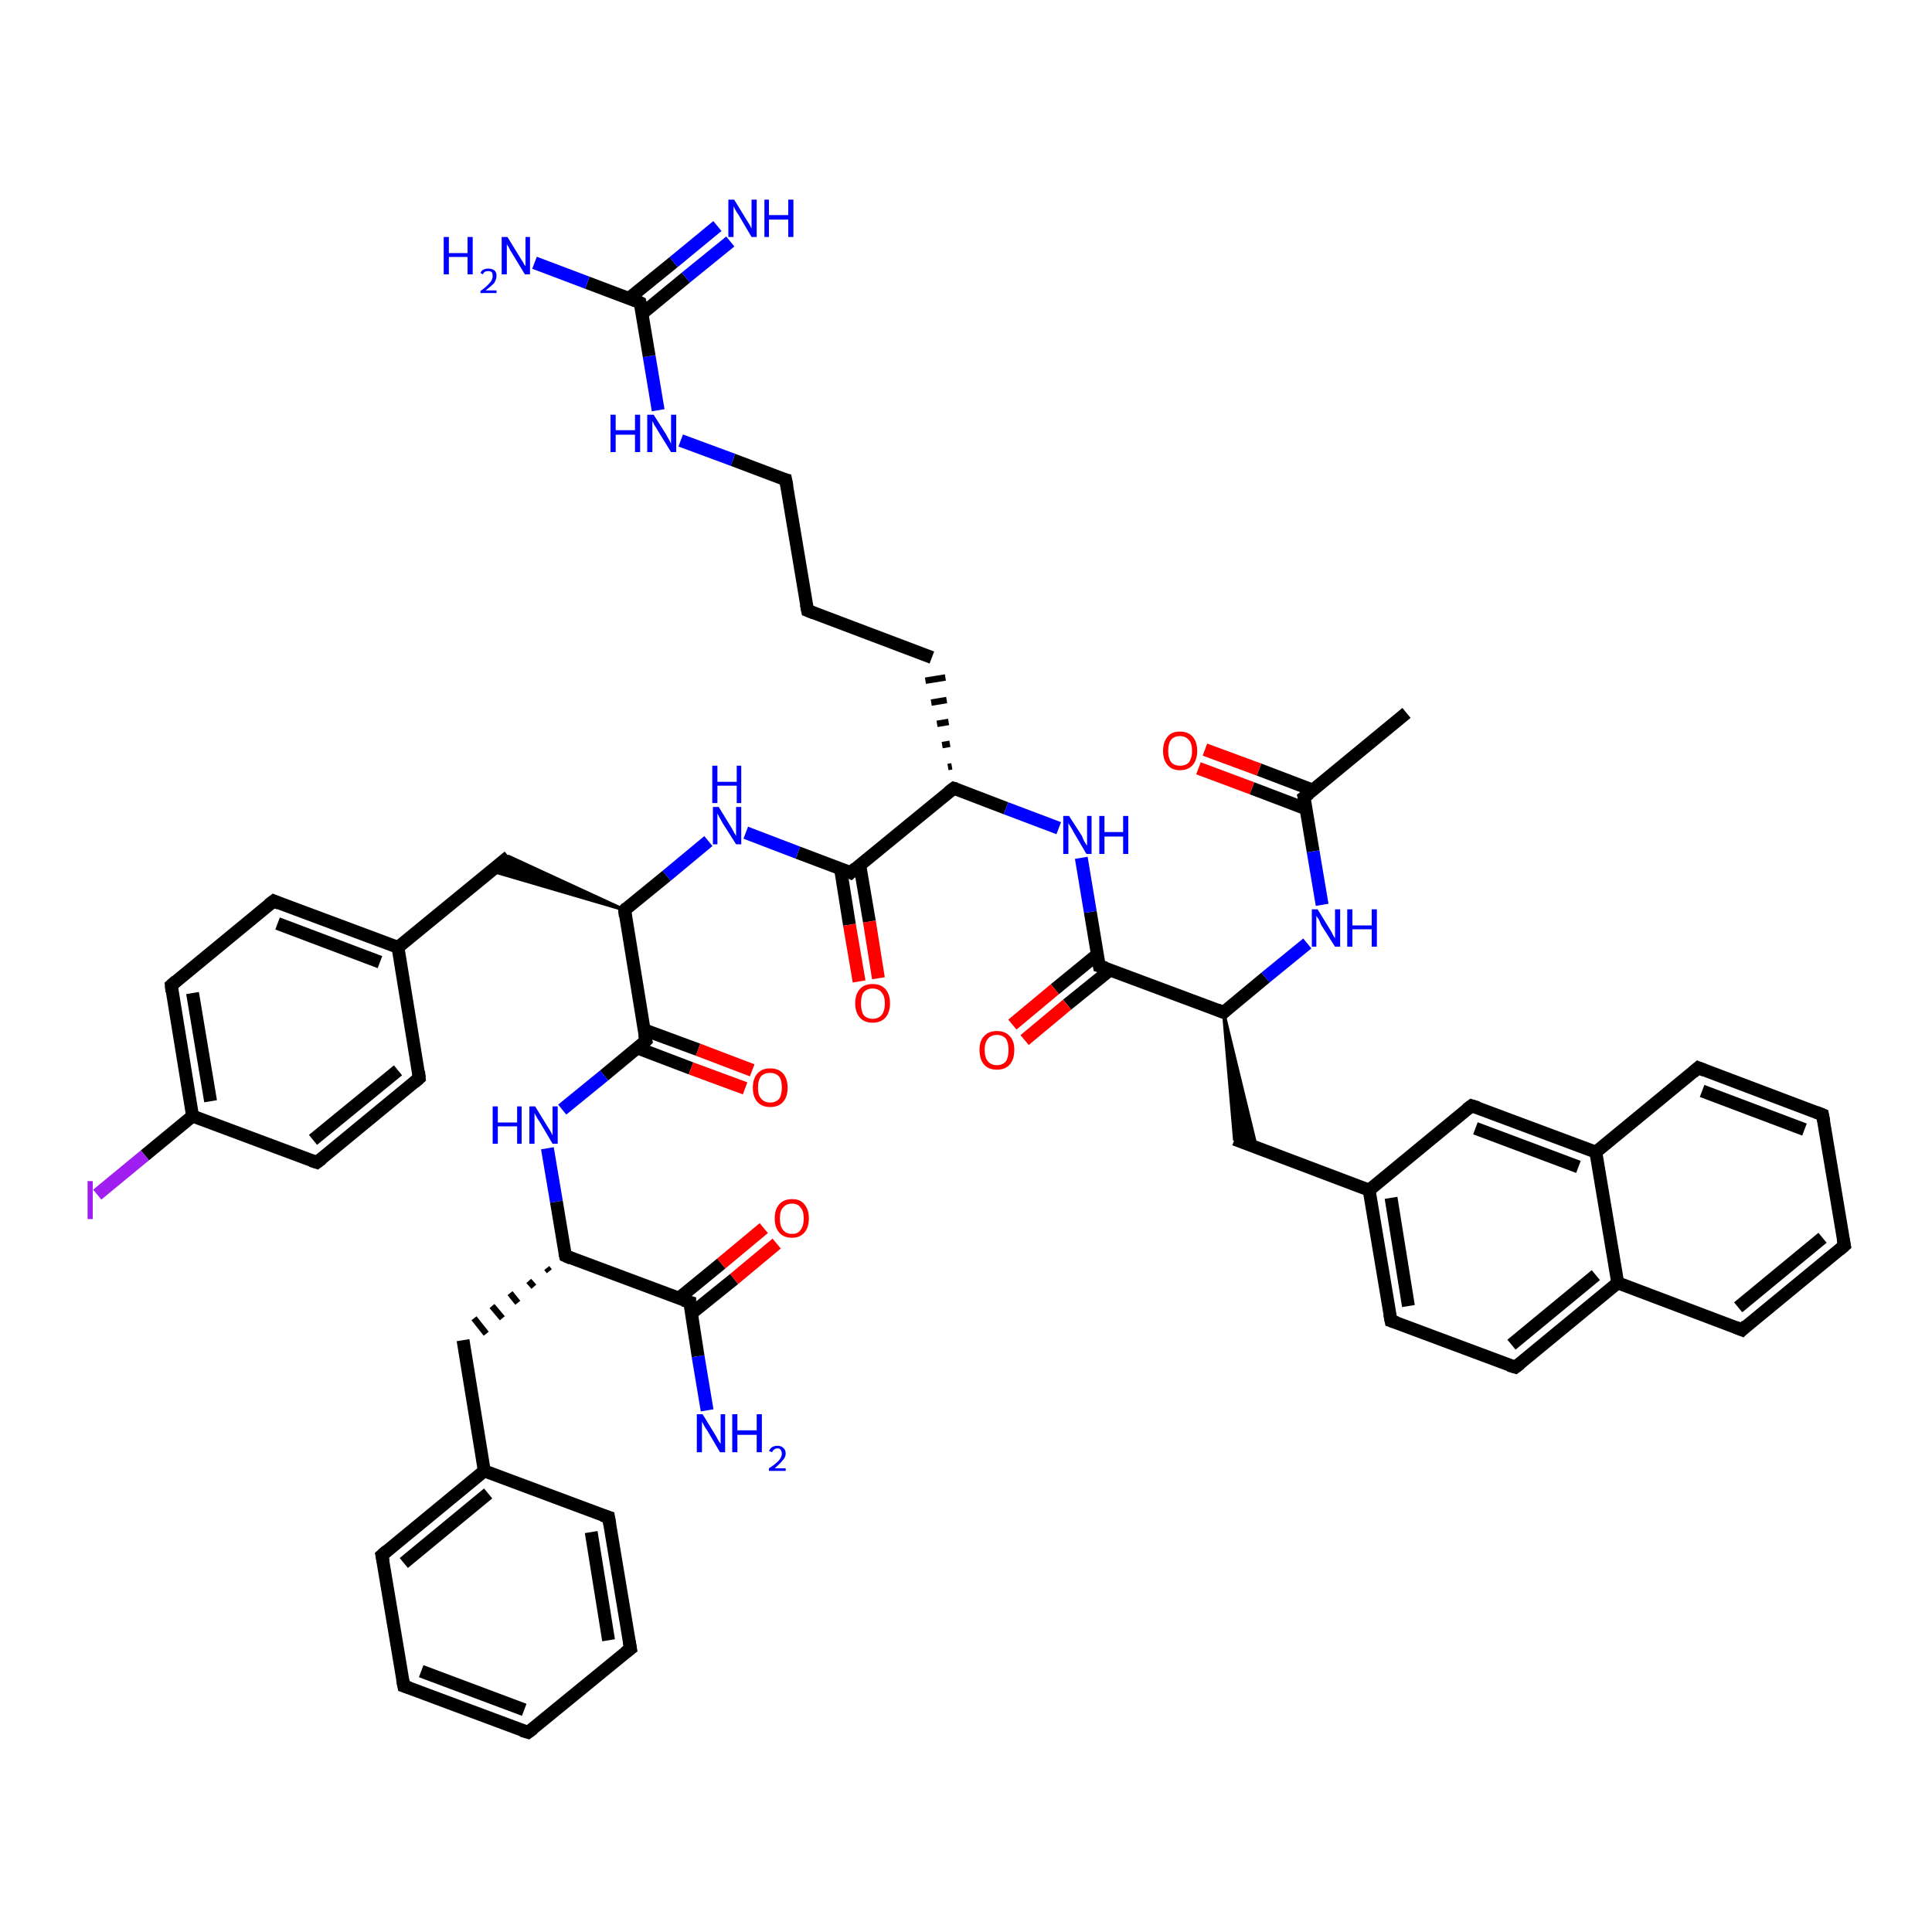 <?xml version='1.0' encoding='iso-8859-1'?>
<svg version='1.1' baseProfile='full'
              xmlns='http://www.w3.org/2000/svg'
                      xmlns:rdkit='http://www.rdkit.org/xml'
                      xmlns:xlink='http://www.w3.org/1999/xlink'
                  xml:space='preserve'
width='300px' height='300px' viewBox='0 0 300 300'>
<!-- END OF HEADER -->
<rect style='opacity:1.0;fill:#FFFFFF;stroke:none' width='300.0' height='300.0' x='0.0' y='0.0'> </rect>
<path class='bond-0 atom-0 atom-1' d='M 218.4,110.7 L 202.5,123.8' style='fill:none;fill-rule:evenodd;stroke:#000000;stroke-width:2.0px;stroke-linecap:butt;stroke-linejoin:miter;stroke-opacity:1' />
<path class='bond-1 atom-1 atom-2' d='M 203.9,122.7 L 195.5,119.5' style='fill:none;fill-rule:evenodd;stroke:#000000;stroke-width:2.0px;stroke-linecap:butt;stroke-linejoin:miter;stroke-opacity:1' />
<path class='bond-1 atom-1 atom-2' d='M 195.5,119.5 L 187.1,116.4' style='fill:none;fill-rule:evenodd;stroke:#FF0000;stroke-width:2.0px;stroke-linecap:butt;stroke-linejoin:miter;stroke-opacity:1' />
<path class='bond-1 atom-1 atom-2' d='M 202.8,125.6 L 194.4,122.4' style='fill:none;fill-rule:evenodd;stroke:#000000;stroke-width:2.0px;stroke-linecap:butt;stroke-linejoin:miter;stroke-opacity:1' />
<path class='bond-1 atom-1 atom-2' d='M 194.4,122.4 L 186.1,119.3' style='fill:none;fill-rule:evenodd;stroke:#FF0000;stroke-width:2.0px;stroke-linecap:butt;stroke-linejoin:miter;stroke-opacity:1' />
<path class='bond-2 atom-1 atom-3' d='M 202.5,123.8 L 203.9,132.2' style='fill:none;fill-rule:evenodd;stroke:#000000;stroke-width:2.0px;stroke-linecap:butt;stroke-linejoin:miter;stroke-opacity:1' />
<path class='bond-2 atom-1 atom-3' d='M 203.9,132.2 L 205.3,140.5' style='fill:none;fill-rule:evenodd;stroke:#0000FF;stroke-width:2.0px;stroke-linecap:butt;stroke-linejoin:miter;stroke-opacity:1' />
<path class='bond-3 atom-3 atom-4' d='M 203.0,146.5 L 196.5,151.8' style='fill:none;fill-rule:evenodd;stroke:#0000FF;stroke-width:2.0px;stroke-linecap:butt;stroke-linejoin:miter;stroke-opacity:1' />
<path class='bond-3 atom-3 atom-4' d='M 196.5,151.8 L 190.0,157.2' style='fill:none;fill-rule:evenodd;stroke:#000000;stroke-width:2.0px;stroke-linecap:butt;stroke-linejoin:miter;stroke-opacity:1' />
<path class='bond-4 atom-4 atom-5' d='M 190.0,157.2 L 195.1,178.2 L 191.7,176.9 Z' style='fill:#000000;fill-rule:evenodd;fill-opacity:1;stroke:#000000;stroke-width:0.5px;stroke-linecap:butt;stroke-linejoin:miter;stroke-opacity:1;' />
<path class='bond-5 atom-5 atom-6' d='M 191.7,176.9 L 212.6,184.8' style='fill:none;fill-rule:evenodd;stroke:#000000;stroke-width:2.0px;stroke-linecap:butt;stroke-linejoin:miter;stroke-opacity:1' />
<path class='bond-6 atom-6 atom-7' d='M 212.6,184.8 L 216.0,205.1' style='fill:none;fill-rule:evenodd;stroke:#000000;stroke-width:2.0px;stroke-linecap:butt;stroke-linejoin:miter;stroke-opacity:1' />
<path class='bond-6 atom-6 atom-7' d='M 216.0,186.0 L 218.7,202.8' style='fill:none;fill-rule:evenodd;stroke:#000000;stroke-width:2.0px;stroke-linecap:butt;stroke-linejoin:miter;stroke-opacity:1' />
<path class='bond-7 atom-7 atom-8' d='M 216.0,205.1 L 235.3,212.3' style='fill:none;fill-rule:evenodd;stroke:#000000;stroke-width:2.0px;stroke-linecap:butt;stroke-linejoin:miter;stroke-opacity:1' />
<path class='bond-8 atom-8 atom-9' d='M 235.3,212.3 L 251.2,199.2' style='fill:none;fill-rule:evenodd;stroke:#000000;stroke-width:2.0px;stroke-linecap:butt;stroke-linejoin:miter;stroke-opacity:1' />
<path class='bond-8 atom-8 atom-9' d='M 234.7,208.8 L 247.8,198.0' style='fill:none;fill-rule:evenodd;stroke:#000000;stroke-width:2.0px;stroke-linecap:butt;stroke-linejoin:miter;stroke-opacity:1' />
<path class='bond-9 atom-9 atom-10' d='M 251.2,199.2 L 270.5,206.5' style='fill:none;fill-rule:evenodd;stroke:#000000;stroke-width:2.0px;stroke-linecap:butt;stroke-linejoin:miter;stroke-opacity:1' />
<path class='bond-10 atom-10 atom-11' d='M 270.5,206.5 L 286.4,193.4' style='fill:none;fill-rule:evenodd;stroke:#000000;stroke-width:2.0px;stroke-linecap:butt;stroke-linejoin:miter;stroke-opacity:1' />
<path class='bond-10 atom-10 atom-11' d='M 269.9,203.0 L 283.0,192.2' style='fill:none;fill-rule:evenodd;stroke:#000000;stroke-width:2.0px;stroke-linecap:butt;stroke-linejoin:miter;stroke-opacity:1' />
<path class='bond-11 atom-11 atom-12' d='M 286.4,193.4 L 283.0,173.1' style='fill:none;fill-rule:evenodd;stroke:#000000;stroke-width:2.0px;stroke-linecap:butt;stroke-linejoin:miter;stroke-opacity:1' />
<path class='bond-12 atom-12 atom-13' d='M 283.0,173.1 L 263.7,165.8' style='fill:none;fill-rule:evenodd;stroke:#000000;stroke-width:2.0px;stroke-linecap:butt;stroke-linejoin:miter;stroke-opacity:1' />
<path class='bond-12 atom-12 atom-13' d='M 280.2,175.4 L 264.3,169.4' style='fill:none;fill-rule:evenodd;stroke:#000000;stroke-width:2.0px;stroke-linecap:butt;stroke-linejoin:miter;stroke-opacity:1' />
<path class='bond-13 atom-13 atom-14' d='M 263.7,165.8 L 247.8,178.9' style='fill:none;fill-rule:evenodd;stroke:#000000;stroke-width:2.0px;stroke-linecap:butt;stroke-linejoin:miter;stroke-opacity:1' />
<path class='bond-14 atom-14 atom-15' d='M 247.8,178.9 L 228.5,171.7' style='fill:none;fill-rule:evenodd;stroke:#000000;stroke-width:2.0px;stroke-linecap:butt;stroke-linejoin:miter;stroke-opacity:1' />
<path class='bond-14 atom-14 atom-15' d='M 245.1,181.2 L 229.1,175.2' style='fill:none;fill-rule:evenodd;stroke:#000000;stroke-width:2.0px;stroke-linecap:butt;stroke-linejoin:miter;stroke-opacity:1' />
<path class='bond-15 atom-4 atom-16' d='M 190.0,157.2 L 170.7,150.0' style='fill:none;fill-rule:evenodd;stroke:#000000;stroke-width:2.0px;stroke-linecap:butt;stroke-linejoin:miter;stroke-opacity:1' />
<path class='bond-16 atom-16 atom-17' d='M 170.4,148.2 L 163.8,153.6' style='fill:none;fill-rule:evenodd;stroke:#000000;stroke-width:2.0px;stroke-linecap:butt;stroke-linejoin:miter;stroke-opacity:1' />
<path class='bond-16 atom-16 atom-17' d='M 163.8,153.6 L 157.2,159.1' style='fill:none;fill-rule:evenodd;stroke:#FF0000;stroke-width:2.0px;stroke-linecap:butt;stroke-linejoin:miter;stroke-opacity:1' />
<path class='bond-16 atom-16 atom-17' d='M 172.4,150.6 L 165.7,156.0' style='fill:none;fill-rule:evenodd;stroke:#000000;stroke-width:2.0px;stroke-linecap:butt;stroke-linejoin:miter;stroke-opacity:1' />
<path class='bond-16 atom-16 atom-17' d='M 165.7,156.0 L 159.1,161.5' style='fill:none;fill-rule:evenodd;stroke:#FF0000;stroke-width:2.0px;stroke-linecap:butt;stroke-linejoin:miter;stroke-opacity:1' />
<path class='bond-17 atom-16 atom-18' d='M 170.7,150.0 L 169.3,141.6' style='fill:none;fill-rule:evenodd;stroke:#000000;stroke-width:2.0px;stroke-linecap:butt;stroke-linejoin:miter;stroke-opacity:1' />
<path class='bond-17 atom-16 atom-18' d='M 169.3,141.6 L 167.9,133.2' style='fill:none;fill-rule:evenodd;stroke:#0000FF;stroke-width:2.0px;stroke-linecap:butt;stroke-linejoin:miter;stroke-opacity:1' />
<path class='bond-18 atom-18 atom-19' d='M 164.4,128.6 L 156.2,125.5' style='fill:none;fill-rule:evenodd;stroke:#0000FF;stroke-width:2.0px;stroke-linecap:butt;stroke-linejoin:miter;stroke-opacity:1' />
<path class='bond-18 atom-18 atom-19' d='M 156.2,125.5 L 148.1,122.4' style='fill:none;fill-rule:evenodd;stroke:#000000;stroke-width:2.0px;stroke-linecap:butt;stroke-linejoin:miter;stroke-opacity:1' />
<path class='bond-19 atom-19 atom-20' d='M 147.8,119.0 L 147.2,119.1' style='fill:none;fill-rule:evenodd;stroke:#000000;stroke-width:1.0px;stroke-linecap:butt;stroke-linejoin:miter;stroke-opacity:1' />
<path class='bond-19 atom-19 atom-20' d='M 147.5,115.5 L 146.3,115.7' style='fill:none;fill-rule:evenodd;stroke:#000000;stroke-width:1.0px;stroke-linecap:butt;stroke-linejoin:miter;stroke-opacity:1' />
<path class='bond-19 atom-19 atom-20' d='M 147.3,112.1 L 145.5,112.4' style='fill:none;fill-rule:evenodd;stroke:#000000;stroke-width:1.0px;stroke-linecap:butt;stroke-linejoin:miter;stroke-opacity:1' />
<path class='bond-19 atom-19 atom-20' d='M 147.0,108.7 L 144.6,109.1' style='fill:none;fill-rule:evenodd;stroke:#000000;stroke-width:1.0px;stroke-linecap:butt;stroke-linejoin:miter;stroke-opacity:1' />
<path class='bond-19 atom-19 atom-20' d='M 146.8,105.2 L 143.7,105.7' style='fill:none;fill-rule:evenodd;stroke:#000000;stroke-width:1.0px;stroke-linecap:butt;stroke-linejoin:miter;stroke-opacity:1' />
<path class='bond-20 atom-20 atom-21' d='M 144.7,102.1 L 125.4,94.8' style='fill:none;fill-rule:evenodd;stroke:#000000;stroke-width:2.0px;stroke-linecap:butt;stroke-linejoin:miter;stroke-opacity:1' />
<path class='bond-21 atom-21 atom-22' d='M 125.4,94.8 L 122.0,74.5' style='fill:none;fill-rule:evenodd;stroke:#000000;stroke-width:2.0px;stroke-linecap:butt;stroke-linejoin:miter;stroke-opacity:1' />
<path class='bond-22 atom-22 atom-23' d='M 122.0,74.5 L 113.8,71.4' style='fill:none;fill-rule:evenodd;stroke:#000000;stroke-width:2.0px;stroke-linecap:butt;stroke-linejoin:miter;stroke-opacity:1' />
<path class='bond-22 atom-22 atom-23' d='M 113.8,71.4 L 105.7,68.4' style='fill:none;fill-rule:evenodd;stroke:#0000FF;stroke-width:2.0px;stroke-linecap:butt;stroke-linejoin:miter;stroke-opacity:1' />
<path class='bond-23 atom-23 atom-24' d='M 102.2,63.7 L 100.8,55.3' style='fill:none;fill-rule:evenodd;stroke:#0000FF;stroke-width:2.0px;stroke-linecap:butt;stroke-linejoin:miter;stroke-opacity:1' />
<path class='bond-23 atom-23 atom-24' d='M 100.8,55.3 L 99.4,47.0' style='fill:none;fill-rule:evenodd;stroke:#000000;stroke-width:2.0px;stroke-linecap:butt;stroke-linejoin:miter;stroke-opacity:1' />
<path class='bond-24 atom-24 atom-25' d='M 99.4,47.0 L 91.2,43.9' style='fill:none;fill-rule:evenodd;stroke:#000000;stroke-width:2.0px;stroke-linecap:butt;stroke-linejoin:miter;stroke-opacity:1' />
<path class='bond-24 atom-24 atom-25' d='M 91.2,43.9 L 83.0,40.8' style='fill:none;fill-rule:evenodd;stroke:#0000FF;stroke-width:2.0px;stroke-linecap:butt;stroke-linejoin:miter;stroke-opacity:1' />
<path class='bond-25 atom-24 atom-26' d='M 99.7,48.7 L 106.5,43.1' style='fill:none;fill-rule:evenodd;stroke:#000000;stroke-width:2.0px;stroke-linecap:butt;stroke-linejoin:miter;stroke-opacity:1' />
<path class='bond-25 atom-24 atom-26' d='M 106.5,43.1 L 113.4,37.5' style='fill:none;fill-rule:evenodd;stroke:#0000FF;stroke-width:2.0px;stroke-linecap:butt;stroke-linejoin:miter;stroke-opacity:1' />
<path class='bond-25 atom-24 atom-26' d='M 97.7,46.3 L 104.6,40.7' style='fill:none;fill-rule:evenodd;stroke:#000000;stroke-width:2.0px;stroke-linecap:butt;stroke-linejoin:miter;stroke-opacity:1' />
<path class='bond-25 atom-24 atom-26' d='M 104.6,40.7 L 111.4,35.1' style='fill:none;fill-rule:evenodd;stroke:#0000FF;stroke-width:2.0px;stroke-linecap:butt;stroke-linejoin:miter;stroke-opacity:1' />
<path class='bond-26 atom-19 atom-27' d='M 148.1,122.4 L 132.1,135.5' style='fill:none;fill-rule:evenodd;stroke:#000000;stroke-width:2.0px;stroke-linecap:butt;stroke-linejoin:miter;stroke-opacity:1' />
<path class='bond-27 atom-27 atom-28' d='M 130.5,134.8 L 131.9,143.6' style='fill:none;fill-rule:evenodd;stroke:#000000;stroke-width:2.0px;stroke-linecap:butt;stroke-linejoin:miter;stroke-opacity:1' />
<path class='bond-27 atom-27 atom-28' d='M 131.9,143.6 L 133.4,152.4' style='fill:none;fill-rule:evenodd;stroke:#FF0000;stroke-width:2.0px;stroke-linecap:butt;stroke-linejoin:miter;stroke-opacity:1' />
<path class='bond-27 atom-27 atom-28' d='M 133.5,134.3 L 135.0,143.1' style='fill:none;fill-rule:evenodd;stroke:#000000;stroke-width:2.0px;stroke-linecap:butt;stroke-linejoin:miter;stroke-opacity:1' />
<path class='bond-27 atom-27 atom-28' d='M 135.0,143.1 L 136.4,151.9' style='fill:none;fill-rule:evenodd;stroke:#FF0000;stroke-width:2.0px;stroke-linecap:butt;stroke-linejoin:miter;stroke-opacity:1' />
<path class='bond-28 atom-27 atom-29' d='M 132.1,135.5 L 123.9,132.4' style='fill:none;fill-rule:evenodd;stroke:#000000;stroke-width:2.0px;stroke-linecap:butt;stroke-linejoin:miter;stroke-opacity:1' />
<path class='bond-28 atom-27 atom-29' d='M 123.9,132.4 L 115.8,129.3' style='fill:none;fill-rule:evenodd;stroke:#0000FF;stroke-width:2.0px;stroke-linecap:butt;stroke-linejoin:miter;stroke-opacity:1' />
<path class='bond-29 atom-29 atom-30' d='M 110.0,130.6 L 103.5,136.0' style='fill:none;fill-rule:evenodd;stroke:#0000FF;stroke-width:2.0px;stroke-linecap:butt;stroke-linejoin:miter;stroke-opacity:1' />
<path class='bond-29 atom-29 atom-30' d='M 103.5,136.0 L 97.0,141.3' style='fill:none;fill-rule:evenodd;stroke:#000000;stroke-width:2.0px;stroke-linecap:butt;stroke-linejoin:miter;stroke-opacity:1' />
<path class='bond-30 atom-30 atom-31' d='M 97.0,141.3 L 76.2,135.2 L 79.0,133.0 Z' style='fill:#000000;fill-rule:evenodd;fill-opacity:1;stroke:#000000;stroke-width:0.5px;stroke-linecap:butt;stroke-linejoin:miter;stroke-opacity:1;' />
<path class='bond-31 atom-31 atom-32' d='M 79.0,133.0 L 61.8,147.1' style='fill:none;fill-rule:evenodd;stroke:#000000;stroke-width:2.0px;stroke-linecap:butt;stroke-linejoin:miter;stroke-opacity:1' />
<path class='bond-32 atom-32 atom-33' d='M 61.8,147.1 L 42.5,139.9' style='fill:none;fill-rule:evenodd;stroke:#000000;stroke-width:2.0px;stroke-linecap:butt;stroke-linejoin:miter;stroke-opacity:1' />
<path class='bond-32 atom-32 atom-33' d='M 59.0,149.4 L 43.1,143.4' style='fill:none;fill-rule:evenodd;stroke:#000000;stroke-width:2.0px;stroke-linecap:butt;stroke-linejoin:miter;stroke-opacity:1' />
<path class='bond-33 atom-33 atom-34' d='M 42.5,139.9 L 26.6,153.0' style='fill:none;fill-rule:evenodd;stroke:#000000;stroke-width:2.0px;stroke-linecap:butt;stroke-linejoin:miter;stroke-opacity:1' />
<path class='bond-34 atom-34 atom-35' d='M 26.6,153.0 L 29.9,173.3' style='fill:none;fill-rule:evenodd;stroke:#000000;stroke-width:2.0px;stroke-linecap:butt;stroke-linejoin:miter;stroke-opacity:1' />
<path class='bond-34 atom-34 atom-35' d='M 29.9,154.2 L 32.7,171.0' style='fill:none;fill-rule:evenodd;stroke:#000000;stroke-width:2.0px;stroke-linecap:butt;stroke-linejoin:miter;stroke-opacity:1' />
<path class='bond-35 atom-35 atom-36' d='M 29.9,173.3 L 22.5,179.4' style='fill:none;fill-rule:evenodd;stroke:#000000;stroke-width:2.0px;stroke-linecap:butt;stroke-linejoin:miter;stroke-opacity:1' />
<path class='bond-35 atom-35 atom-36' d='M 22.5,179.4 L 15.1,185.5' style='fill:none;fill-rule:evenodd;stroke:#A01EEF;stroke-width:2.0px;stroke-linecap:butt;stroke-linejoin:miter;stroke-opacity:1' />
<path class='bond-36 atom-35 atom-37' d='M 29.9,173.3 L 49.2,180.5' style='fill:none;fill-rule:evenodd;stroke:#000000;stroke-width:2.0px;stroke-linecap:butt;stroke-linejoin:miter;stroke-opacity:1' />
<path class='bond-37 atom-37 atom-38' d='M 49.2,180.5 L 65.1,167.4' style='fill:none;fill-rule:evenodd;stroke:#000000;stroke-width:2.0px;stroke-linecap:butt;stroke-linejoin:miter;stroke-opacity:1' />
<path class='bond-37 atom-37 atom-38' d='M 48.6,177.0 L 61.8,166.2' style='fill:none;fill-rule:evenodd;stroke:#000000;stroke-width:2.0px;stroke-linecap:butt;stroke-linejoin:miter;stroke-opacity:1' />
<path class='bond-38 atom-30 atom-39' d='M 97.0,141.3 L 100.3,161.6' style='fill:none;fill-rule:evenodd;stroke:#000000;stroke-width:2.0px;stroke-linecap:butt;stroke-linejoin:miter;stroke-opacity:1' />
<path class='bond-39 atom-39 atom-40' d='M 98.9,162.7 L 107.3,165.9' style='fill:none;fill-rule:evenodd;stroke:#000000;stroke-width:2.0px;stroke-linecap:butt;stroke-linejoin:miter;stroke-opacity:1' />
<path class='bond-39 atom-39 atom-40' d='M 107.3,165.9 L 115.7,169.0' style='fill:none;fill-rule:evenodd;stroke:#FF0000;stroke-width:2.0px;stroke-linecap:butt;stroke-linejoin:miter;stroke-opacity:1' />
<path class='bond-39 atom-39 atom-40' d='M 100.0,159.9 L 108.4,163.0' style='fill:none;fill-rule:evenodd;stroke:#000000;stroke-width:2.0px;stroke-linecap:butt;stroke-linejoin:miter;stroke-opacity:1' />
<path class='bond-39 atom-39 atom-40' d='M 108.4,163.0 L 116.8,166.2' style='fill:none;fill-rule:evenodd;stroke:#FF0000;stroke-width:2.0px;stroke-linecap:butt;stroke-linejoin:miter;stroke-opacity:1' />
<path class='bond-40 atom-39 atom-41' d='M 100.3,161.6 L 93.8,167.0' style='fill:none;fill-rule:evenodd;stroke:#000000;stroke-width:2.0px;stroke-linecap:butt;stroke-linejoin:miter;stroke-opacity:1' />
<path class='bond-40 atom-39 atom-41' d='M 93.8,167.0 L 87.3,172.3' style='fill:none;fill-rule:evenodd;stroke:#0000FF;stroke-width:2.0px;stroke-linecap:butt;stroke-linejoin:miter;stroke-opacity:1' />
<path class='bond-41 atom-41 atom-42' d='M 85.0,178.3 L 86.4,186.6' style='fill:none;fill-rule:evenodd;stroke:#0000FF;stroke-width:2.0px;stroke-linecap:butt;stroke-linejoin:miter;stroke-opacity:1' />
<path class='bond-41 atom-41 atom-42' d='M 86.4,186.6 L 87.8,195.0' style='fill:none;fill-rule:evenodd;stroke:#000000;stroke-width:2.0px;stroke-linecap:butt;stroke-linejoin:miter;stroke-opacity:1' />
<path class='bond-42 atom-42 atom-43' d='M 84.9,196.9 L 85.3,197.4' style='fill:none;fill-rule:evenodd;stroke:#000000;stroke-width:1.0px;stroke-linecap:butt;stroke-linejoin:miter;stroke-opacity:1' />
<path class='bond-42 atom-42 atom-43' d='M 82.1,198.9 L 82.9,199.8' style='fill:none;fill-rule:evenodd;stroke:#000000;stroke-width:1.0px;stroke-linecap:butt;stroke-linejoin:miter;stroke-opacity:1' />
<path class='bond-42 atom-42 atom-43' d='M 79.2,200.8 L 80.4,202.3' style='fill:none;fill-rule:evenodd;stroke:#000000;stroke-width:1.0px;stroke-linecap:butt;stroke-linejoin:miter;stroke-opacity:1' />
<path class='bond-42 atom-42 atom-43' d='M 76.4,202.8 L 78.0,204.7' style='fill:none;fill-rule:evenodd;stroke:#000000;stroke-width:1.0px;stroke-linecap:butt;stroke-linejoin:miter;stroke-opacity:1' />
<path class='bond-42 atom-42 atom-43' d='M 73.6,204.7 L 75.5,207.1' style='fill:none;fill-rule:evenodd;stroke:#000000;stroke-width:1.0px;stroke-linecap:butt;stroke-linejoin:miter;stroke-opacity:1' />
<path class='bond-43 atom-43 atom-44' d='M 71.9,208.1 L 75.2,228.4' style='fill:none;fill-rule:evenodd;stroke:#000000;stroke-width:2.0px;stroke-linecap:butt;stroke-linejoin:miter;stroke-opacity:1' />
<path class='bond-44 atom-44 atom-45' d='M 75.2,228.4 L 59.3,241.5' style='fill:none;fill-rule:evenodd;stroke:#000000;stroke-width:2.0px;stroke-linecap:butt;stroke-linejoin:miter;stroke-opacity:1' />
<path class='bond-44 atom-44 atom-45' d='M 75.8,231.9 L 62.7,242.7' style='fill:none;fill-rule:evenodd;stroke:#000000;stroke-width:2.0px;stroke-linecap:butt;stroke-linejoin:miter;stroke-opacity:1' />
<path class='bond-45 atom-45 atom-46' d='M 59.3,241.5 L 62.7,261.8' style='fill:none;fill-rule:evenodd;stroke:#000000;stroke-width:2.0px;stroke-linecap:butt;stroke-linejoin:miter;stroke-opacity:1' />
<path class='bond-46 atom-46 atom-47' d='M 62.7,261.8 L 82.0,269.0' style='fill:none;fill-rule:evenodd;stroke:#000000;stroke-width:2.0px;stroke-linecap:butt;stroke-linejoin:miter;stroke-opacity:1' />
<path class='bond-46 atom-46 atom-47' d='M 65.4,259.5 L 81.4,265.5' style='fill:none;fill-rule:evenodd;stroke:#000000;stroke-width:2.0px;stroke-linecap:butt;stroke-linejoin:miter;stroke-opacity:1' />
<path class='bond-47 atom-47 atom-48' d='M 82.0,269.0 L 97.9,256.0' style='fill:none;fill-rule:evenodd;stroke:#000000;stroke-width:2.0px;stroke-linecap:butt;stroke-linejoin:miter;stroke-opacity:1' />
<path class='bond-48 atom-48 atom-49' d='M 97.9,256.0 L 94.5,235.6' style='fill:none;fill-rule:evenodd;stroke:#000000;stroke-width:2.0px;stroke-linecap:butt;stroke-linejoin:miter;stroke-opacity:1' />
<path class='bond-48 atom-48 atom-49' d='M 94.5,254.7 L 91.8,237.9' style='fill:none;fill-rule:evenodd;stroke:#000000;stroke-width:2.0px;stroke-linecap:butt;stroke-linejoin:miter;stroke-opacity:1' />
<path class='bond-49 atom-42 atom-50' d='M 87.8,195.0 L 107.1,202.2' style='fill:none;fill-rule:evenodd;stroke:#000000;stroke-width:2.0px;stroke-linecap:butt;stroke-linejoin:miter;stroke-opacity:1' />
<path class='bond-50 atom-50 atom-51' d='M 107.1,202.2 L 108.4,210.6' style='fill:none;fill-rule:evenodd;stroke:#000000;stroke-width:2.0px;stroke-linecap:butt;stroke-linejoin:miter;stroke-opacity:1' />
<path class='bond-50 atom-50 atom-51' d='M 108.4,210.6 L 109.8,219.0' style='fill:none;fill-rule:evenodd;stroke:#0000FF;stroke-width:2.0px;stroke-linecap:butt;stroke-linejoin:miter;stroke-opacity:1' />
<path class='bond-51 atom-50 atom-52' d='M 107.3,204.0 L 114.0,198.6' style='fill:none;fill-rule:evenodd;stroke:#000000;stroke-width:2.0px;stroke-linecap:butt;stroke-linejoin:miter;stroke-opacity:1' />
<path class='bond-51 atom-50 atom-52' d='M 114.0,198.6 L 120.6,193.1' style='fill:none;fill-rule:evenodd;stroke:#FF0000;stroke-width:2.0px;stroke-linecap:butt;stroke-linejoin:miter;stroke-opacity:1' />
<path class='bond-51 atom-50 atom-52' d='M 105.4,201.6 L 112.0,196.2' style='fill:none;fill-rule:evenodd;stroke:#000000;stroke-width:2.0px;stroke-linecap:butt;stroke-linejoin:miter;stroke-opacity:1' />
<path class='bond-51 atom-50 atom-52' d='M 112.0,196.2 L 118.6,190.7' style='fill:none;fill-rule:evenodd;stroke:#FF0000;stroke-width:2.0px;stroke-linecap:butt;stroke-linejoin:miter;stroke-opacity:1' />
<path class='bond-52 atom-15 atom-6' d='M 228.5,171.7 L 212.6,184.8' style='fill:none;fill-rule:evenodd;stroke:#000000;stroke-width:2.0px;stroke-linecap:butt;stroke-linejoin:miter;stroke-opacity:1' />
<path class='bond-53 atom-38 atom-32' d='M 65.1,167.4 L 61.8,147.1' style='fill:none;fill-rule:evenodd;stroke:#000000;stroke-width:2.0px;stroke-linecap:butt;stroke-linejoin:miter;stroke-opacity:1' />
<path class='bond-54 atom-49 atom-44' d='M 94.5,235.6 L 75.2,228.4' style='fill:none;fill-rule:evenodd;stroke:#000000;stroke-width:2.0px;stroke-linecap:butt;stroke-linejoin:miter;stroke-opacity:1' />
<path class='bond-55 atom-14 atom-9' d='M 247.8,178.9 L 251.2,199.2' style='fill:none;fill-rule:evenodd;stroke:#000000;stroke-width:2.0px;stroke-linecap:butt;stroke-linejoin:miter;stroke-opacity:1' />
<path d='M 203.3,123.2 L 202.5,123.8 L 202.6,124.2' style='fill:none;stroke:#000000;stroke-width:2.0px;stroke-linecap:butt;stroke-linejoin:miter;stroke-opacity:1;' />
<path d='M 190.3,156.9 L 190.0,157.2 L 189.0,156.8' style='fill:none;stroke:#000000;stroke-width:2.0px;stroke-linecap:butt;stroke-linejoin:miter;stroke-opacity:1;' />
<path d='M 215.8,204.1 L 216.0,205.1 L 216.9,205.4' style='fill:none;stroke:#000000;stroke-width:2.0px;stroke-linecap:butt;stroke-linejoin:miter;stroke-opacity:1;' />
<path d='M 234.3,212.0 L 235.3,212.3 L 236.1,211.7' style='fill:none;stroke:#000000;stroke-width:2.0px;stroke-linecap:butt;stroke-linejoin:miter;stroke-opacity:1;' />
<path d='M 269.5,206.1 L 270.5,206.5 L 271.2,205.8' style='fill:none;stroke:#000000;stroke-width:2.0px;stroke-linecap:butt;stroke-linejoin:miter;stroke-opacity:1;' />
<path d='M 285.6,194.1 L 286.4,193.4 L 286.2,192.4' style='fill:none;stroke:#000000;stroke-width:2.0px;stroke-linecap:butt;stroke-linejoin:miter;stroke-opacity:1;' />
<path d='M 283.2,174.1 L 283.0,173.1 L 282.0,172.7' style='fill:none;stroke:#000000;stroke-width:2.0px;stroke-linecap:butt;stroke-linejoin:miter;stroke-opacity:1;' />
<path d='M 264.7,166.2 L 263.7,165.8 L 262.9,166.5' style='fill:none;stroke:#000000;stroke-width:2.0px;stroke-linecap:butt;stroke-linejoin:miter;stroke-opacity:1;' />
<path d='M 229.5,172.0 L 228.5,171.7 L 227.7,172.3' style='fill:none;stroke:#000000;stroke-width:2.0px;stroke-linecap:butt;stroke-linejoin:miter;stroke-opacity:1;' />
<path d='M 171.7,150.3 L 170.7,150.0 L 170.6,149.5' style='fill:none;stroke:#000000;stroke-width:2.0px;stroke-linecap:butt;stroke-linejoin:miter;stroke-opacity:1;' />
<path d='M 148.5,122.5 L 148.1,122.4 L 147.3,123.0' style='fill:none;stroke:#000000;stroke-width:2.0px;stroke-linecap:butt;stroke-linejoin:miter;stroke-opacity:1;' />
<path d='M 126.4,95.2 L 125.4,94.8 L 125.2,93.8' style='fill:none;stroke:#000000;stroke-width:2.0px;stroke-linecap:butt;stroke-linejoin:miter;stroke-opacity:1;' />
<path d='M 122.2,75.5 L 122.0,74.5 L 121.6,74.4' style='fill:none;stroke:#000000;stroke-width:2.0px;stroke-linecap:butt;stroke-linejoin:miter;stroke-opacity:1;' />
<path d='M 99.5,47.4 L 99.4,47.0 L 99.0,46.8' style='fill:none;stroke:#000000;stroke-width:2.0px;stroke-linecap:butt;stroke-linejoin:miter;stroke-opacity:1;' />
<path d='M 132.9,134.8 L 132.1,135.5 L 131.7,135.3' style='fill:none;stroke:#000000;stroke-width:2.0px;stroke-linecap:butt;stroke-linejoin:miter;stroke-opacity:1;' />
<path d='M 97.3,141.0 L 97.0,141.3 L 97.1,142.3' style='fill:none;stroke:#000000;stroke-width:2.0px;stroke-linecap:butt;stroke-linejoin:miter;stroke-opacity:1;' />
<path d='M 43.4,140.3 L 42.5,139.9 L 41.7,140.5' style='fill:none;stroke:#000000;stroke-width:2.0px;stroke-linecap:butt;stroke-linejoin:miter;stroke-opacity:1;' />
<path d='M 27.4,152.3 L 26.6,153.0 L 26.7,154.0' style='fill:none;stroke:#000000;stroke-width:2.0px;stroke-linecap:butt;stroke-linejoin:miter;stroke-opacity:1;' />
<path d='M 48.3,180.2 L 49.2,180.5 L 50.0,179.9' style='fill:none;stroke:#000000;stroke-width:2.0px;stroke-linecap:butt;stroke-linejoin:miter;stroke-opacity:1;' />
<path d='M 64.3,168.1 L 65.1,167.4 L 65.0,166.4' style='fill:none;stroke:#000000;stroke-width:2.0px;stroke-linecap:butt;stroke-linejoin:miter;stroke-opacity:1;' />
<path d='M 100.1,160.6 L 100.3,161.6 L 100.0,161.9' style='fill:none;stroke:#000000;stroke-width:2.0px;stroke-linecap:butt;stroke-linejoin:miter;stroke-opacity:1;' />
<path d='M 87.7,194.6 L 87.8,195.0 L 88.7,195.4' style='fill:none;stroke:#000000;stroke-width:2.0px;stroke-linecap:butt;stroke-linejoin:miter;stroke-opacity:1;' />
<path d='M 60.1,240.8 L 59.3,241.5 L 59.5,242.5' style='fill:none;stroke:#000000;stroke-width:2.0px;stroke-linecap:butt;stroke-linejoin:miter;stroke-opacity:1;' />
<path d='M 62.5,260.8 L 62.7,261.8 L 63.6,262.1' style='fill:none;stroke:#000000;stroke-width:2.0px;stroke-linecap:butt;stroke-linejoin:miter;stroke-opacity:1;' />
<path d='M 81.0,268.7 L 82.0,269.0 L 82.8,268.4' style='fill:none;stroke:#000000;stroke-width:2.0px;stroke-linecap:butt;stroke-linejoin:miter;stroke-opacity:1;' />
<path d='M 97.1,256.6 L 97.9,256.0 L 97.7,254.9' style='fill:none;stroke:#000000;stroke-width:2.0px;stroke-linecap:butt;stroke-linejoin:miter;stroke-opacity:1;' />
<path d='M 94.7,236.7 L 94.5,235.6 L 93.5,235.3' style='fill:none;stroke:#000000;stroke-width:2.0px;stroke-linecap:butt;stroke-linejoin:miter;stroke-opacity:1;' />
<path d='M 106.1,201.9 L 107.1,202.2 L 107.1,202.7' style='fill:none;stroke:#000000;stroke-width:2.0px;stroke-linecap:butt;stroke-linejoin:miter;stroke-opacity:1;' />
<path class='atom-2' d='M 180.6 116.6
Q 180.6 115.2, 181.3 114.4
Q 181.9 113.6, 183.2 113.6
Q 184.5 113.6, 185.2 114.4
Q 185.9 115.2, 185.9 116.6
Q 185.9 118.0, 185.2 118.8
Q 184.5 119.6, 183.2 119.6
Q 182.0 119.6, 181.3 118.8
Q 180.6 118.0, 180.6 116.6
M 183.2 118.9
Q 184.1 118.9, 184.6 118.4
Q 185.1 117.7, 185.1 116.6
Q 185.1 115.4, 184.6 114.9
Q 184.1 114.3, 183.2 114.3
Q 182.4 114.3, 181.9 114.8
Q 181.4 115.4, 181.4 116.6
Q 181.4 117.8, 181.9 118.4
Q 182.4 118.9, 183.2 118.9
' fill='#FF0000'/>
<path class='atom-3' d='M 204.6 141.2
L 206.5 144.3
Q 206.7 144.6, 207.0 145.2
Q 207.3 145.7, 207.3 145.7
L 207.3 141.2
L 208.1 141.2
L 208.1 147.0
L 207.3 147.0
L 205.2 143.7
Q 205.0 143.3, 204.8 142.8
Q 204.5 142.4, 204.4 142.2
L 204.4 147.0
L 203.7 147.0
L 203.7 141.2
L 204.6 141.2
' fill='#0000FF'/>
<path class='atom-3' d='M 209.2 141.2
L 210.0 141.2
L 210.0 143.7
L 213.0 143.7
L 213.0 141.2
L 213.8 141.2
L 213.8 147.0
L 213.0 147.0
L 213.0 144.3
L 210.0 144.3
L 210.0 147.0
L 209.2 147.0
L 209.2 141.2
' fill='#0000FF'/>
<path class='atom-17' d='M 152.1 163.0
Q 152.1 161.6, 152.8 160.9
Q 153.5 160.1, 154.8 160.1
Q 156.1 160.1, 156.8 160.9
Q 157.5 161.6, 157.5 163.0
Q 157.5 164.5, 156.8 165.3
Q 156.1 166.1, 154.8 166.1
Q 153.5 166.1, 152.8 165.3
Q 152.1 164.5, 152.1 163.0
M 154.8 165.4
Q 155.7 165.4, 156.2 164.8
Q 156.6 164.2, 156.6 163.0
Q 156.6 161.9, 156.2 161.3
Q 155.7 160.7, 154.8 160.7
Q 153.9 160.7, 153.4 161.3
Q 152.9 161.9, 152.9 163.0
Q 152.9 164.2, 153.4 164.8
Q 153.9 165.4, 154.8 165.4
' fill='#FF0000'/>
<path class='atom-18' d='M 166.0 126.7
L 168.0 129.8
Q 168.1 130.1, 168.4 130.7
Q 168.7 131.2, 168.8 131.3
L 168.8 126.7
L 169.5 126.7
L 169.5 132.6
L 168.7 132.6
L 166.7 129.2
Q 166.5 128.8, 166.2 128.3
Q 165.9 127.9, 165.9 127.7
L 165.9 132.6
L 165.1 132.6
L 165.1 126.7
L 166.0 126.7
' fill='#0000FF'/>
<path class='atom-18' d='M 170.7 126.7
L 171.5 126.7
L 171.5 129.2
L 174.4 129.2
L 174.4 126.7
L 175.2 126.7
L 175.2 132.6
L 174.4 132.6
L 174.4 129.9
L 171.5 129.9
L 171.5 132.6
L 170.7 132.6
L 170.7 126.7
' fill='#0000FF'/>
<path class='atom-23' d='M 94.8 64.4
L 95.6 64.4
L 95.6 66.8
L 98.6 66.8
L 98.6 64.4
L 99.4 64.4
L 99.4 70.2
L 98.6 70.2
L 98.6 67.5
L 95.6 67.5
L 95.6 70.2
L 94.8 70.2
L 94.8 64.4
' fill='#0000FF'/>
<path class='atom-23' d='M 101.5 64.4
L 103.4 67.4
Q 103.6 67.8, 103.9 68.3
Q 104.2 68.9, 104.2 68.9
L 104.2 64.4
L 105.0 64.4
L 105.0 70.2
L 104.2 70.2
L 102.1 66.8
Q 101.9 66.4, 101.6 66.0
Q 101.4 65.5, 101.3 65.4
L 101.3 70.2
L 100.5 70.2
L 100.5 64.4
L 101.5 64.4
' fill='#0000FF'/>
<path class='atom-25' d='M 68.9 36.8
L 69.7 36.8
L 69.7 39.3
L 72.6 39.3
L 72.6 36.8
L 73.4 36.8
L 73.4 42.6
L 72.6 42.6
L 72.6 39.9
L 69.7 39.9
L 69.7 42.6
L 68.9 42.6
L 68.9 36.8
' fill='#0000FF'/>
<path class='atom-25' d='M 74.6 42.4
Q 74.7 42.1, 75.0 41.9
Q 75.4 41.7, 75.8 41.7
Q 76.4 41.7, 76.8 42.0
Q 77.1 42.3, 77.1 42.8
Q 77.1 43.4, 76.7 44.0
Q 76.2 44.5, 75.4 45.1
L 77.1 45.1
L 77.1 45.5
L 74.6 45.5
L 74.6 45.2
Q 75.3 44.7, 75.7 44.3
Q 76.1 43.9, 76.3 43.6
Q 76.5 43.2, 76.5 42.9
Q 76.5 42.5, 76.4 42.3
Q 76.2 42.1, 75.8 42.1
Q 75.5 42.1, 75.3 42.2
Q 75.1 42.3, 75.0 42.6
L 74.6 42.4
' fill='#0000FF'/>
<path class='atom-25' d='M 78.8 36.8
L 80.7 39.9
Q 80.9 40.2, 81.2 40.7
Q 81.5 41.3, 81.6 41.3
L 81.6 36.8
L 82.3 36.8
L 82.3 42.6
L 81.5 42.6
L 79.5 39.3
Q 79.2 38.9, 79.0 38.4
Q 78.7 38.0, 78.7 37.8
L 78.7 42.6
L 77.9 42.6
L 77.9 36.8
L 78.8 36.8
' fill='#0000FF'/>
<path class='atom-26' d='M 114.0 31.0
L 115.9 34.1
Q 116.1 34.4, 116.4 34.9
Q 116.7 35.5, 116.7 35.5
L 116.7 31.0
L 117.5 31.0
L 117.5 36.8
L 116.7 36.8
L 114.7 33.4
Q 114.4 33.0, 114.2 32.6
Q 113.9 32.1, 113.9 32.0
L 113.9 36.8
L 113.1 36.8
L 113.1 31.0
L 114.0 31.0
' fill='#0000FF'/>
<path class='atom-26' d='M 118.7 31.0
L 119.4 31.0
L 119.4 33.4
L 122.4 33.4
L 122.4 31.0
L 123.2 31.0
L 123.2 36.8
L 122.4 36.8
L 122.4 34.1
L 119.4 34.1
L 119.4 36.8
L 118.7 36.8
L 118.7 31.0
' fill='#0000FF'/>
<path class='atom-28' d='M 132.8 155.8
Q 132.8 154.4, 133.5 153.6
Q 134.2 152.8, 135.5 152.8
Q 136.8 152.8, 137.5 153.6
Q 138.2 154.4, 138.2 155.8
Q 138.2 157.2, 137.5 158.0
Q 136.8 158.8, 135.5 158.8
Q 134.2 158.8, 133.5 158.0
Q 132.8 157.2, 132.8 155.8
M 135.5 158.2
Q 136.4 158.2, 136.9 157.6
Q 137.4 157.0, 137.4 155.8
Q 137.4 154.7, 136.9 154.1
Q 136.4 153.5, 135.5 153.5
Q 134.6 153.5, 134.1 154.1
Q 133.7 154.6, 133.7 155.8
Q 133.7 157.0, 134.1 157.6
Q 134.6 158.2, 135.5 158.2
' fill='#FF0000'/>
<path class='atom-29' d='M 111.6 125.3
L 113.5 128.4
Q 113.7 128.7, 114.0 129.3
Q 114.3 129.8, 114.3 129.8
L 114.3 125.3
L 115.1 125.3
L 115.1 131.1
L 114.3 131.1
L 112.2 127.8
Q 112.0 127.4, 111.7 126.9
Q 111.5 126.5, 111.4 126.3
L 111.4 131.1
L 110.7 131.1
L 110.7 125.3
L 111.6 125.3
' fill='#0000FF'/>
<path class='atom-29' d='M 110.6 118.9
L 111.4 118.9
L 111.4 121.4
L 114.4 121.4
L 114.4 118.9
L 115.1 118.9
L 115.1 124.7
L 114.4 124.7
L 114.4 122.0
L 111.4 122.0
L 111.4 124.7
L 110.6 124.7
L 110.6 118.9
' fill='#0000FF'/>
<path class='atom-36' d='M 13.6 183.4
L 14.4 183.4
L 14.4 189.3
L 13.6 189.3
L 13.6 183.4
' fill='#A01EEF'/>
<path class='atom-40' d='M 116.9 168.9
Q 116.9 167.5, 117.6 166.7
Q 118.3 165.9, 119.6 165.9
Q 120.9 165.9, 121.6 166.7
Q 122.3 167.5, 122.3 168.9
Q 122.3 170.3, 121.6 171.1
Q 120.9 171.9, 119.6 171.9
Q 118.3 171.9, 117.6 171.1
Q 116.9 170.3, 116.9 168.9
M 119.6 171.2
Q 120.5 171.2, 121.0 170.6
Q 121.4 170.0, 121.4 168.9
Q 121.4 167.7, 121.0 167.2
Q 120.5 166.6, 119.6 166.6
Q 118.7 166.6, 118.2 167.1
Q 117.7 167.7, 117.7 168.9
Q 117.7 170.1, 118.2 170.6
Q 118.7 171.2, 119.6 171.2
' fill='#FF0000'/>
<path class='atom-41' d='M 76.5 171.8
L 77.3 171.8
L 77.3 174.3
L 80.3 174.3
L 80.3 171.8
L 81.0 171.8
L 81.0 177.6
L 80.3 177.6
L 80.3 174.9
L 77.3 174.9
L 77.3 177.6
L 76.5 177.6
L 76.5 171.8
' fill='#0000FF'/>
<path class='atom-41' d='M 83.1 171.8
L 85.0 174.9
Q 85.2 175.2, 85.5 175.7
Q 85.8 176.3, 85.8 176.3
L 85.8 171.8
L 86.6 171.8
L 86.6 177.6
L 85.8 177.6
L 83.8 174.2
Q 83.5 173.8, 83.3 173.4
Q 83.0 172.9, 83.0 172.8
L 83.0 177.6
L 82.2 177.6
L 82.2 171.8
L 83.1 171.8
' fill='#0000FF'/>
<path class='atom-51' d='M 109.1 219.6
L 111.0 222.7
Q 111.2 223.0, 111.5 223.6
Q 111.8 224.1, 111.9 224.2
L 111.9 219.6
L 112.6 219.6
L 112.6 225.5
L 111.8 225.5
L 109.8 222.1
Q 109.5 221.7, 109.3 221.3
Q 109.0 220.8, 109.0 220.7
L 109.0 225.5
L 108.2 225.5
L 108.2 219.6
L 109.1 219.6
' fill='#0000FF'/>
<path class='atom-51' d='M 113.7 219.6
L 114.5 219.6
L 114.5 222.1
L 117.5 222.1
L 117.5 219.6
L 118.3 219.6
L 118.3 225.5
L 117.5 225.5
L 117.5 222.8
L 114.5 222.8
L 114.5 225.5
L 113.7 225.5
L 113.7 219.6
' fill='#0000FF'/>
<path class='atom-51' d='M 119.4 225.3
Q 119.6 224.9, 119.9 224.7
Q 120.3 224.5, 120.7 224.5
Q 121.3 224.5, 121.6 224.8
Q 122.0 225.1, 122.0 225.7
Q 122.0 226.3, 121.5 226.8
Q 121.1 227.3, 120.3 228.0
L 122.0 228.0
L 122.0 228.4
L 119.4 228.4
L 119.4 228.0
Q 120.2 227.5, 120.6 227.1
Q 121.0 226.8, 121.2 226.4
Q 121.4 226.1, 121.4 225.7
Q 121.4 225.4, 121.2 225.1
Q 121.1 224.9, 120.7 224.9
Q 120.4 224.9, 120.2 225.1
Q 120.0 225.2, 119.9 225.5
L 119.4 225.3
' fill='#0000FF'/>
<path class='atom-52' d='M 120.3 189.2
Q 120.3 187.8, 121.0 187.0
Q 121.7 186.2, 123.0 186.2
Q 124.3 186.2, 124.9 187.0
Q 125.6 187.8, 125.6 189.2
Q 125.6 190.6, 124.9 191.4
Q 124.2 192.2, 123.0 192.2
Q 121.7 192.2, 121.0 191.4
Q 120.3 190.6, 120.3 189.2
M 123.0 191.6
Q 123.9 191.6, 124.3 191.0
Q 124.8 190.4, 124.8 189.2
Q 124.8 188.0, 124.3 187.5
Q 123.9 186.9, 123.0 186.9
Q 122.1 186.9, 121.6 187.5
Q 121.1 188.0, 121.1 189.2
Q 121.1 190.4, 121.6 191.0
Q 122.1 191.6, 123.0 191.6
' fill='#FF0000'/>
</svg>

